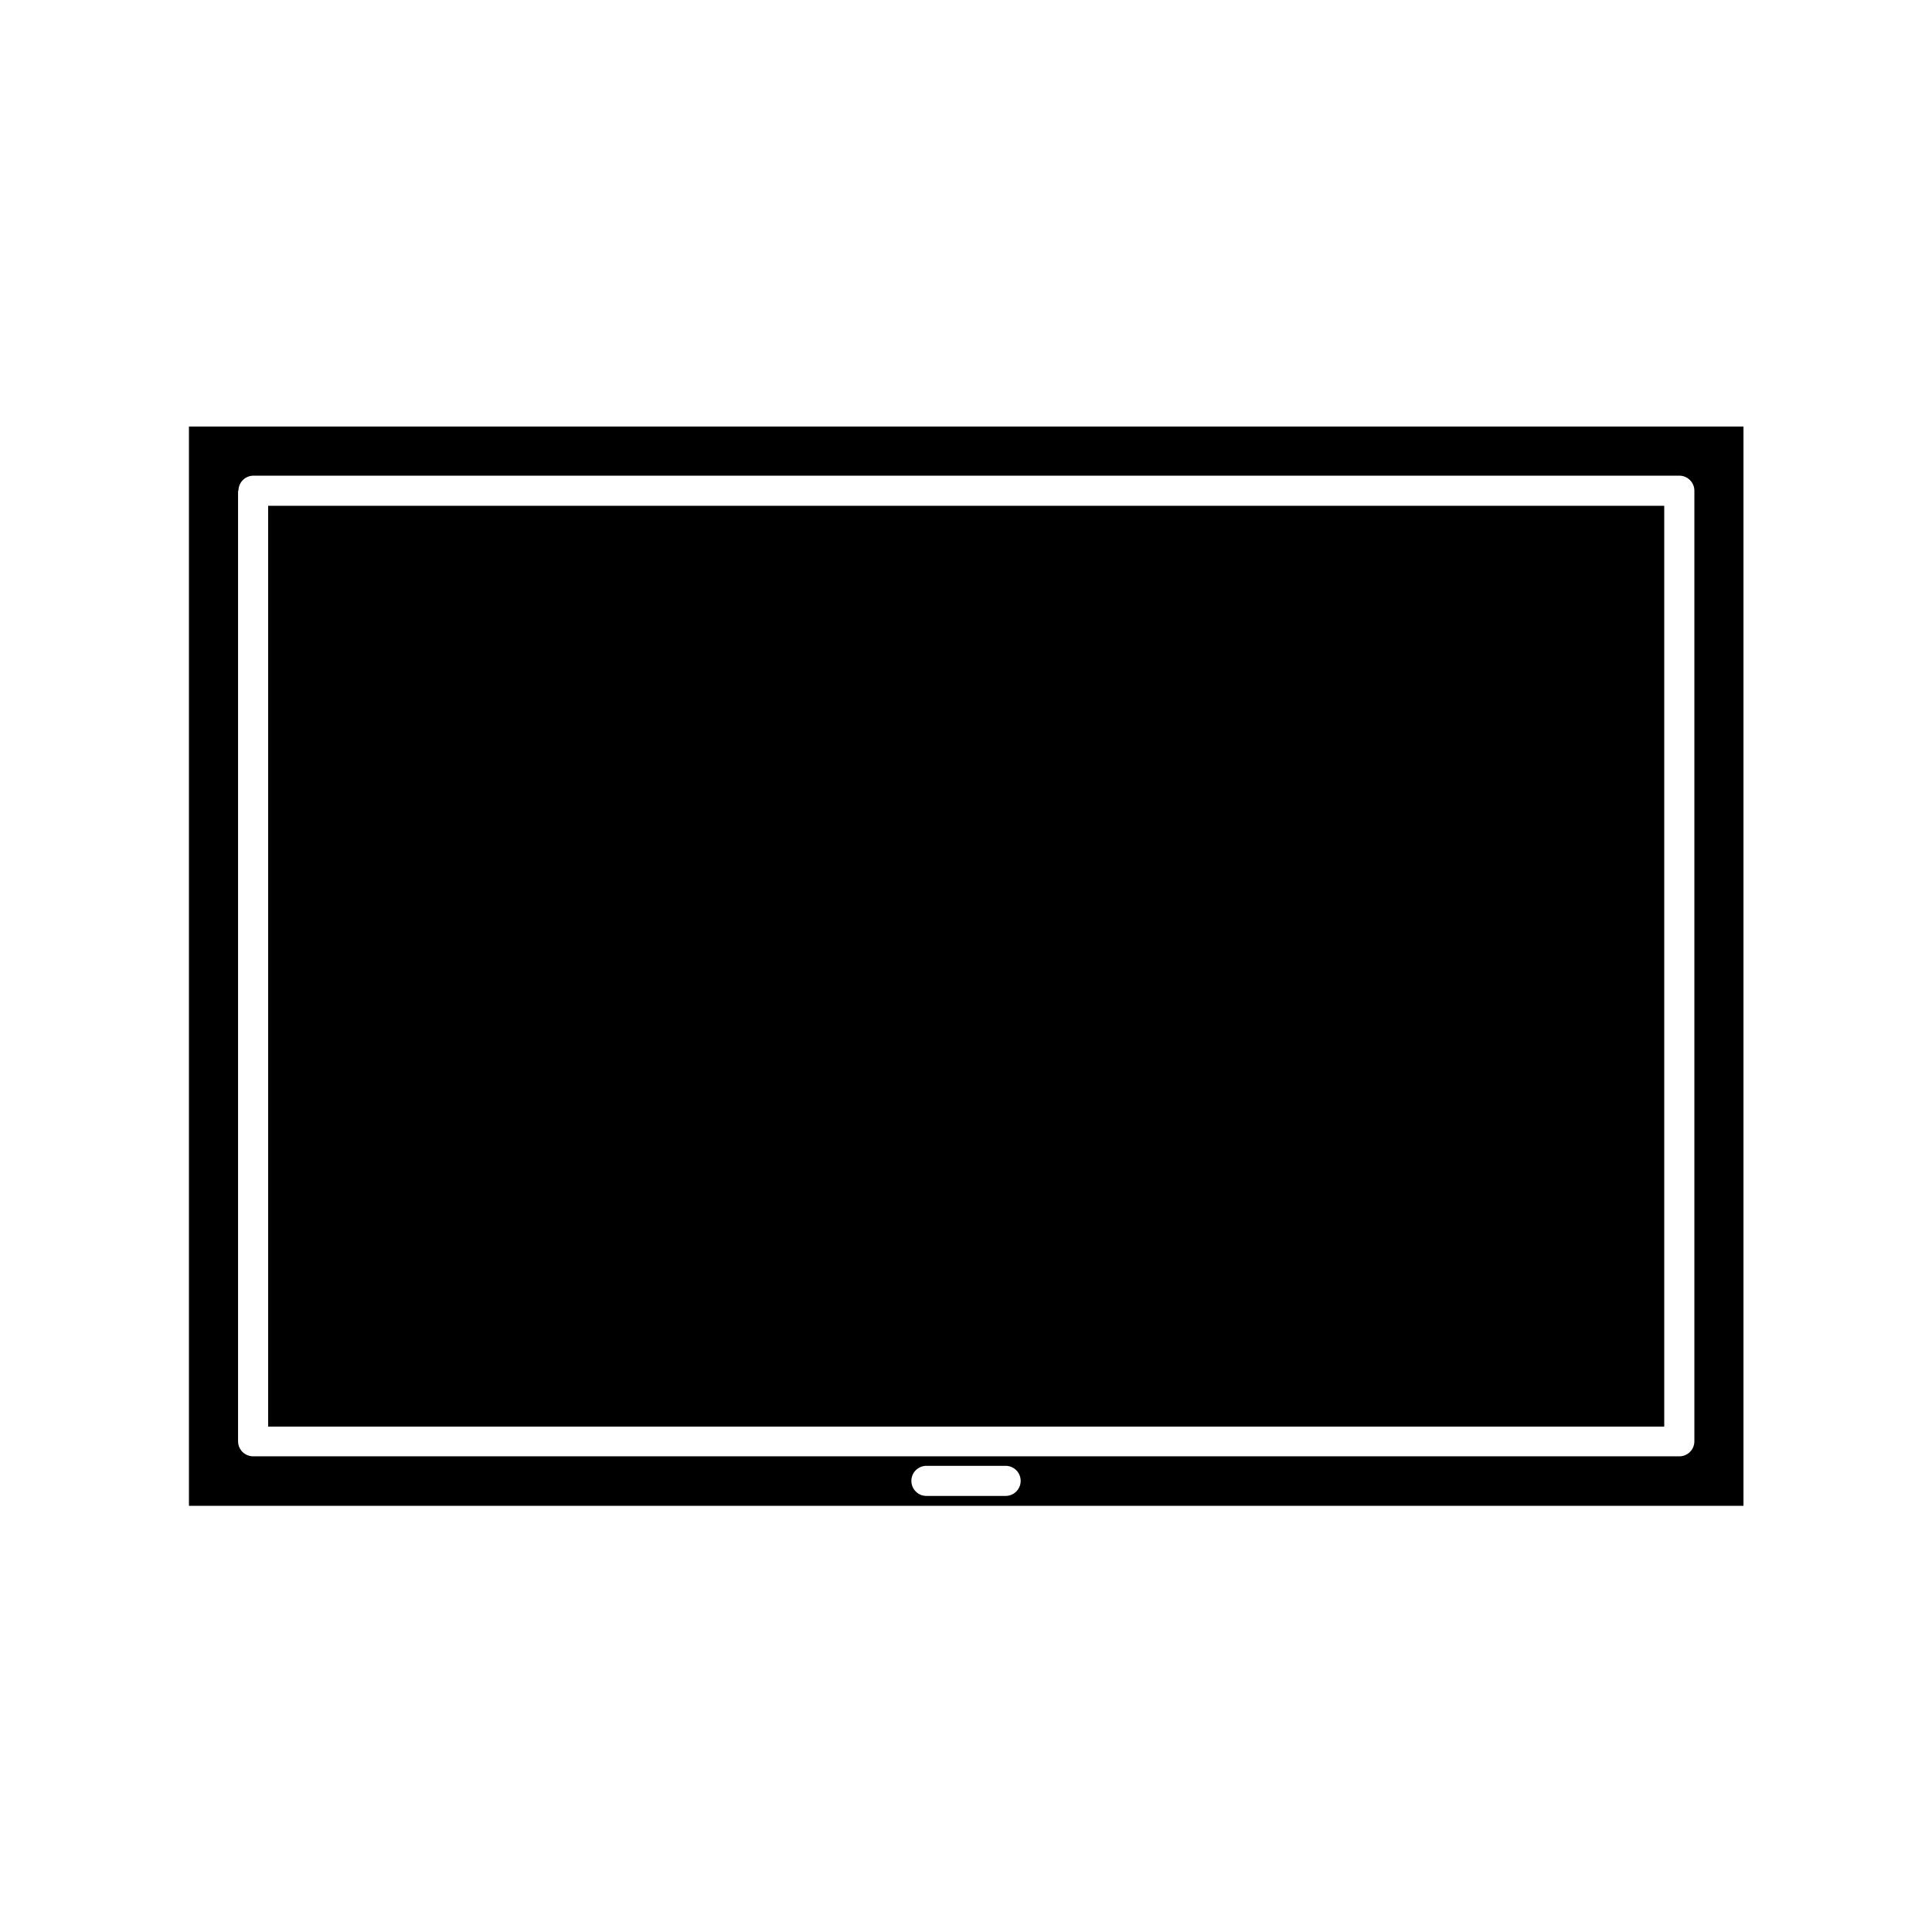 <?xml version="1.0" encoding="UTF-8"?>
<!-- Uploaded to: SVG Repo, www.svgrepo.com, Generator: SVG Repo Mixer Tools -->
<svg fill="#000000" width="800px" height="800px" version="1.1" viewBox="144 144 512 512" xmlns="http://www.w3.org/2000/svg">
 <g>
  <path d="m194.07 543.06h411.97v-286.02h-411.97zm216.43-2.625h-20.992c-2.203 0-3.988-1.785-3.988-3.988 0-2.203 1.785-3.988 3.988-3.988h20.992c2.203 0 3.988 1.785 3.988 3.988 0 2.207-1.785 3.988-3.988 3.988zm-203.31-266.39c0-2.203 1.785-3.988 3.988-3.988h377.86c2.203 0 3.988 1.785 3.988 3.988v251.91c0 2.203-1.785 3.988-3.988 3.988l-168.04-0.004h-209.92c-2.203 0-3.988-1.785-3.988-3.988v-251.9z"/>
  <path d="m420.99 522.07h164.05v-244.03h-369.98v244.03z"/>
 </g>
</svg>